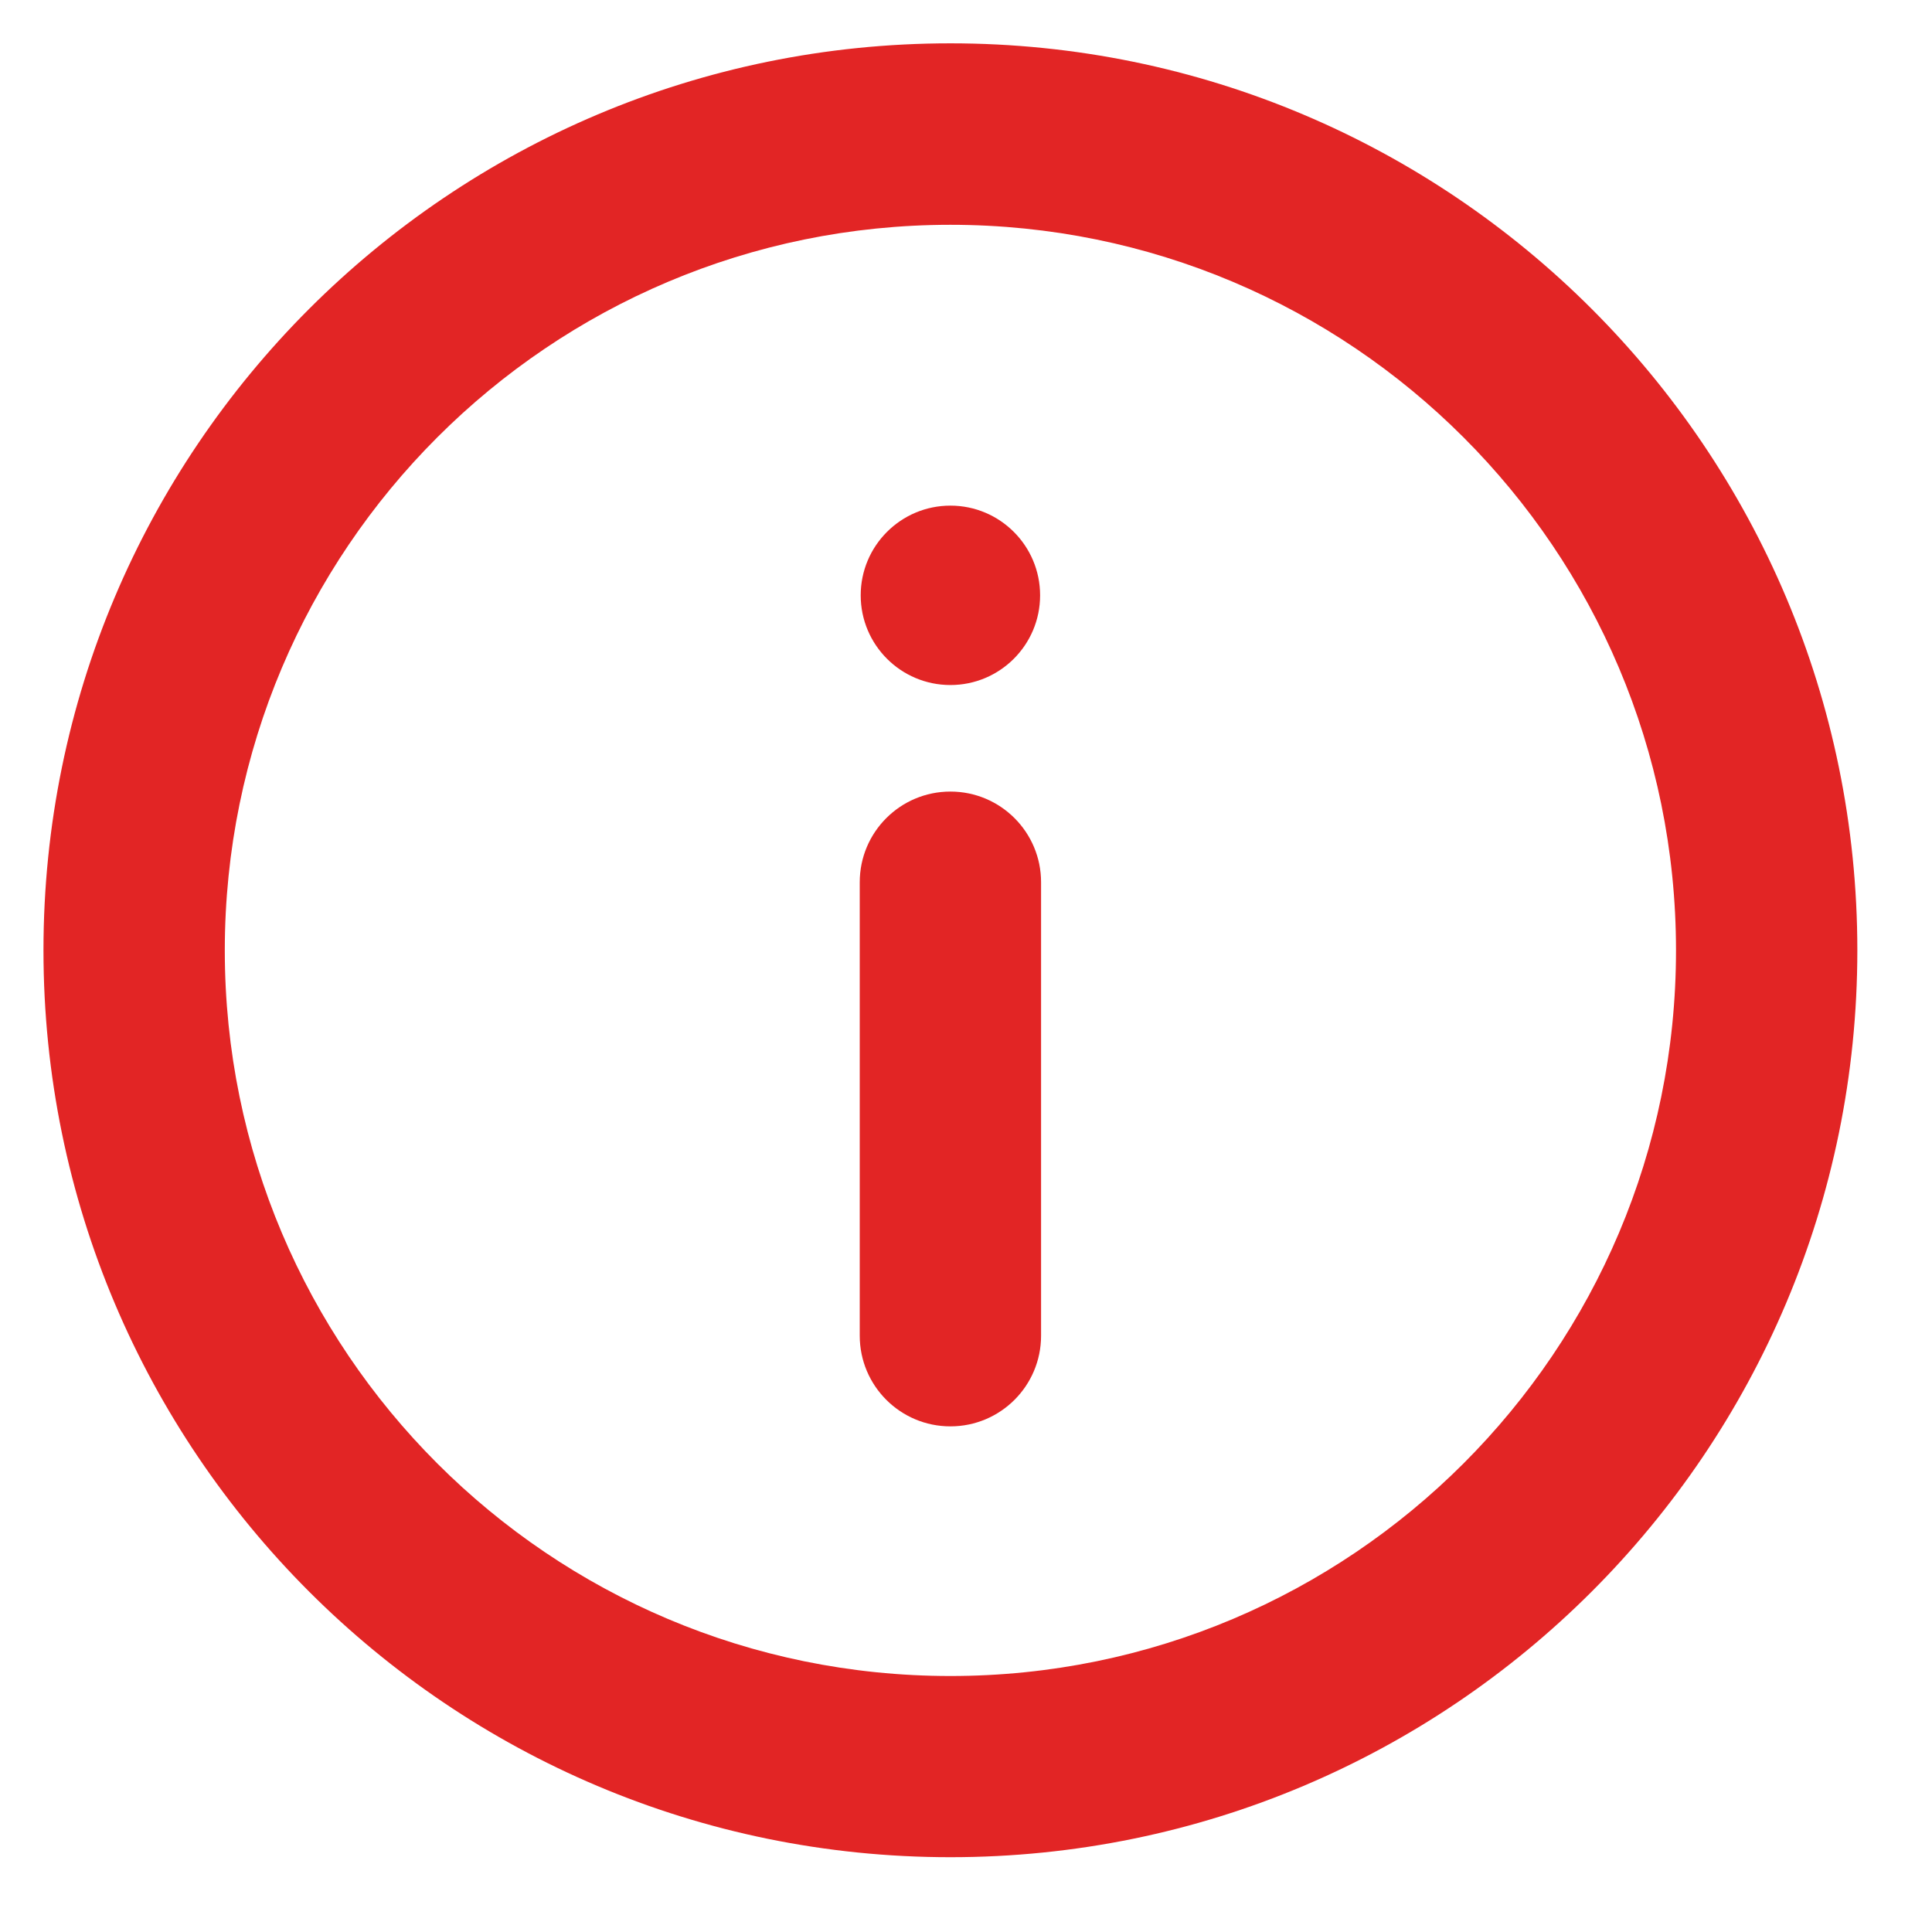 <?xml version="1.0" encoding="UTF-8"?>
<svg id="SVGDoc" width="14" height="14" xmlns="http://www.w3.org/2000/svg" version="1.1" xmlns:xlink="http://www.w3.org/1999/xlink" xmlns:avocode="https://avocode.com/" viewBox="0 0 14 14"><defs></defs><desc>Generated with Avocode.</desc><g><g><title>Layer 2</title><g><title>info</title><g transform="rotate(-180 7 7)" opacity="0"><title>Rectangle 5465</title><path d="M-1,15v0v-16v0h16v0v16v0z" fill="#000000" fill-opacity="1"></path></g><g><title>Path 4178</title><path d="M6.887,12.145c-2.904,0 -5.258,-2.354 -5.258,-5.258c0,-2.904 2.354,-5.258 5.258,-5.258c2.904,0 5.258,2.354 5.258,5.258c0,2.904 -2.354,5.258 -5.258,5.258zM6.887,0.314c-3.63,0 -6.572,2.942 -6.572,6.572c0,3.63 2.942,6.572 6.572,6.572c3.63,0 6.572,-2.942 6.572,-6.572c0,-3.63 -2.942,-6.572 -6.572,-6.572z" fill="#e22525" fill-opacity="1"></path></g><g><title>Ellipse 69</title><path d="M6.237,4.314c0,-0.359 0.291,-0.65 0.65,-0.65c0.359,0 0.65,0.291 0.65,0.65c0,0.359 -0.291,0.65 -0.65,0.65c-0.359,0 -0.65,-0.291 -0.65,-0.65z" fill="#e22525" fill-opacity="1"></path></g><g><title>Path 4179</title><path d="M6.887,5.736c-0.363,0 -0.657,0.294 -0.657,0.657v3.286c0,0.363 0.294,0.657 0.657,0.657c0.363,0 0.657,-0.294 0.657,-0.657v-3.286c0,-0.363 -0.294,-0.657 -0.657,-0.657z" fill="#e22525" fill-opacity="1"></path></g></g></g></g></svg>